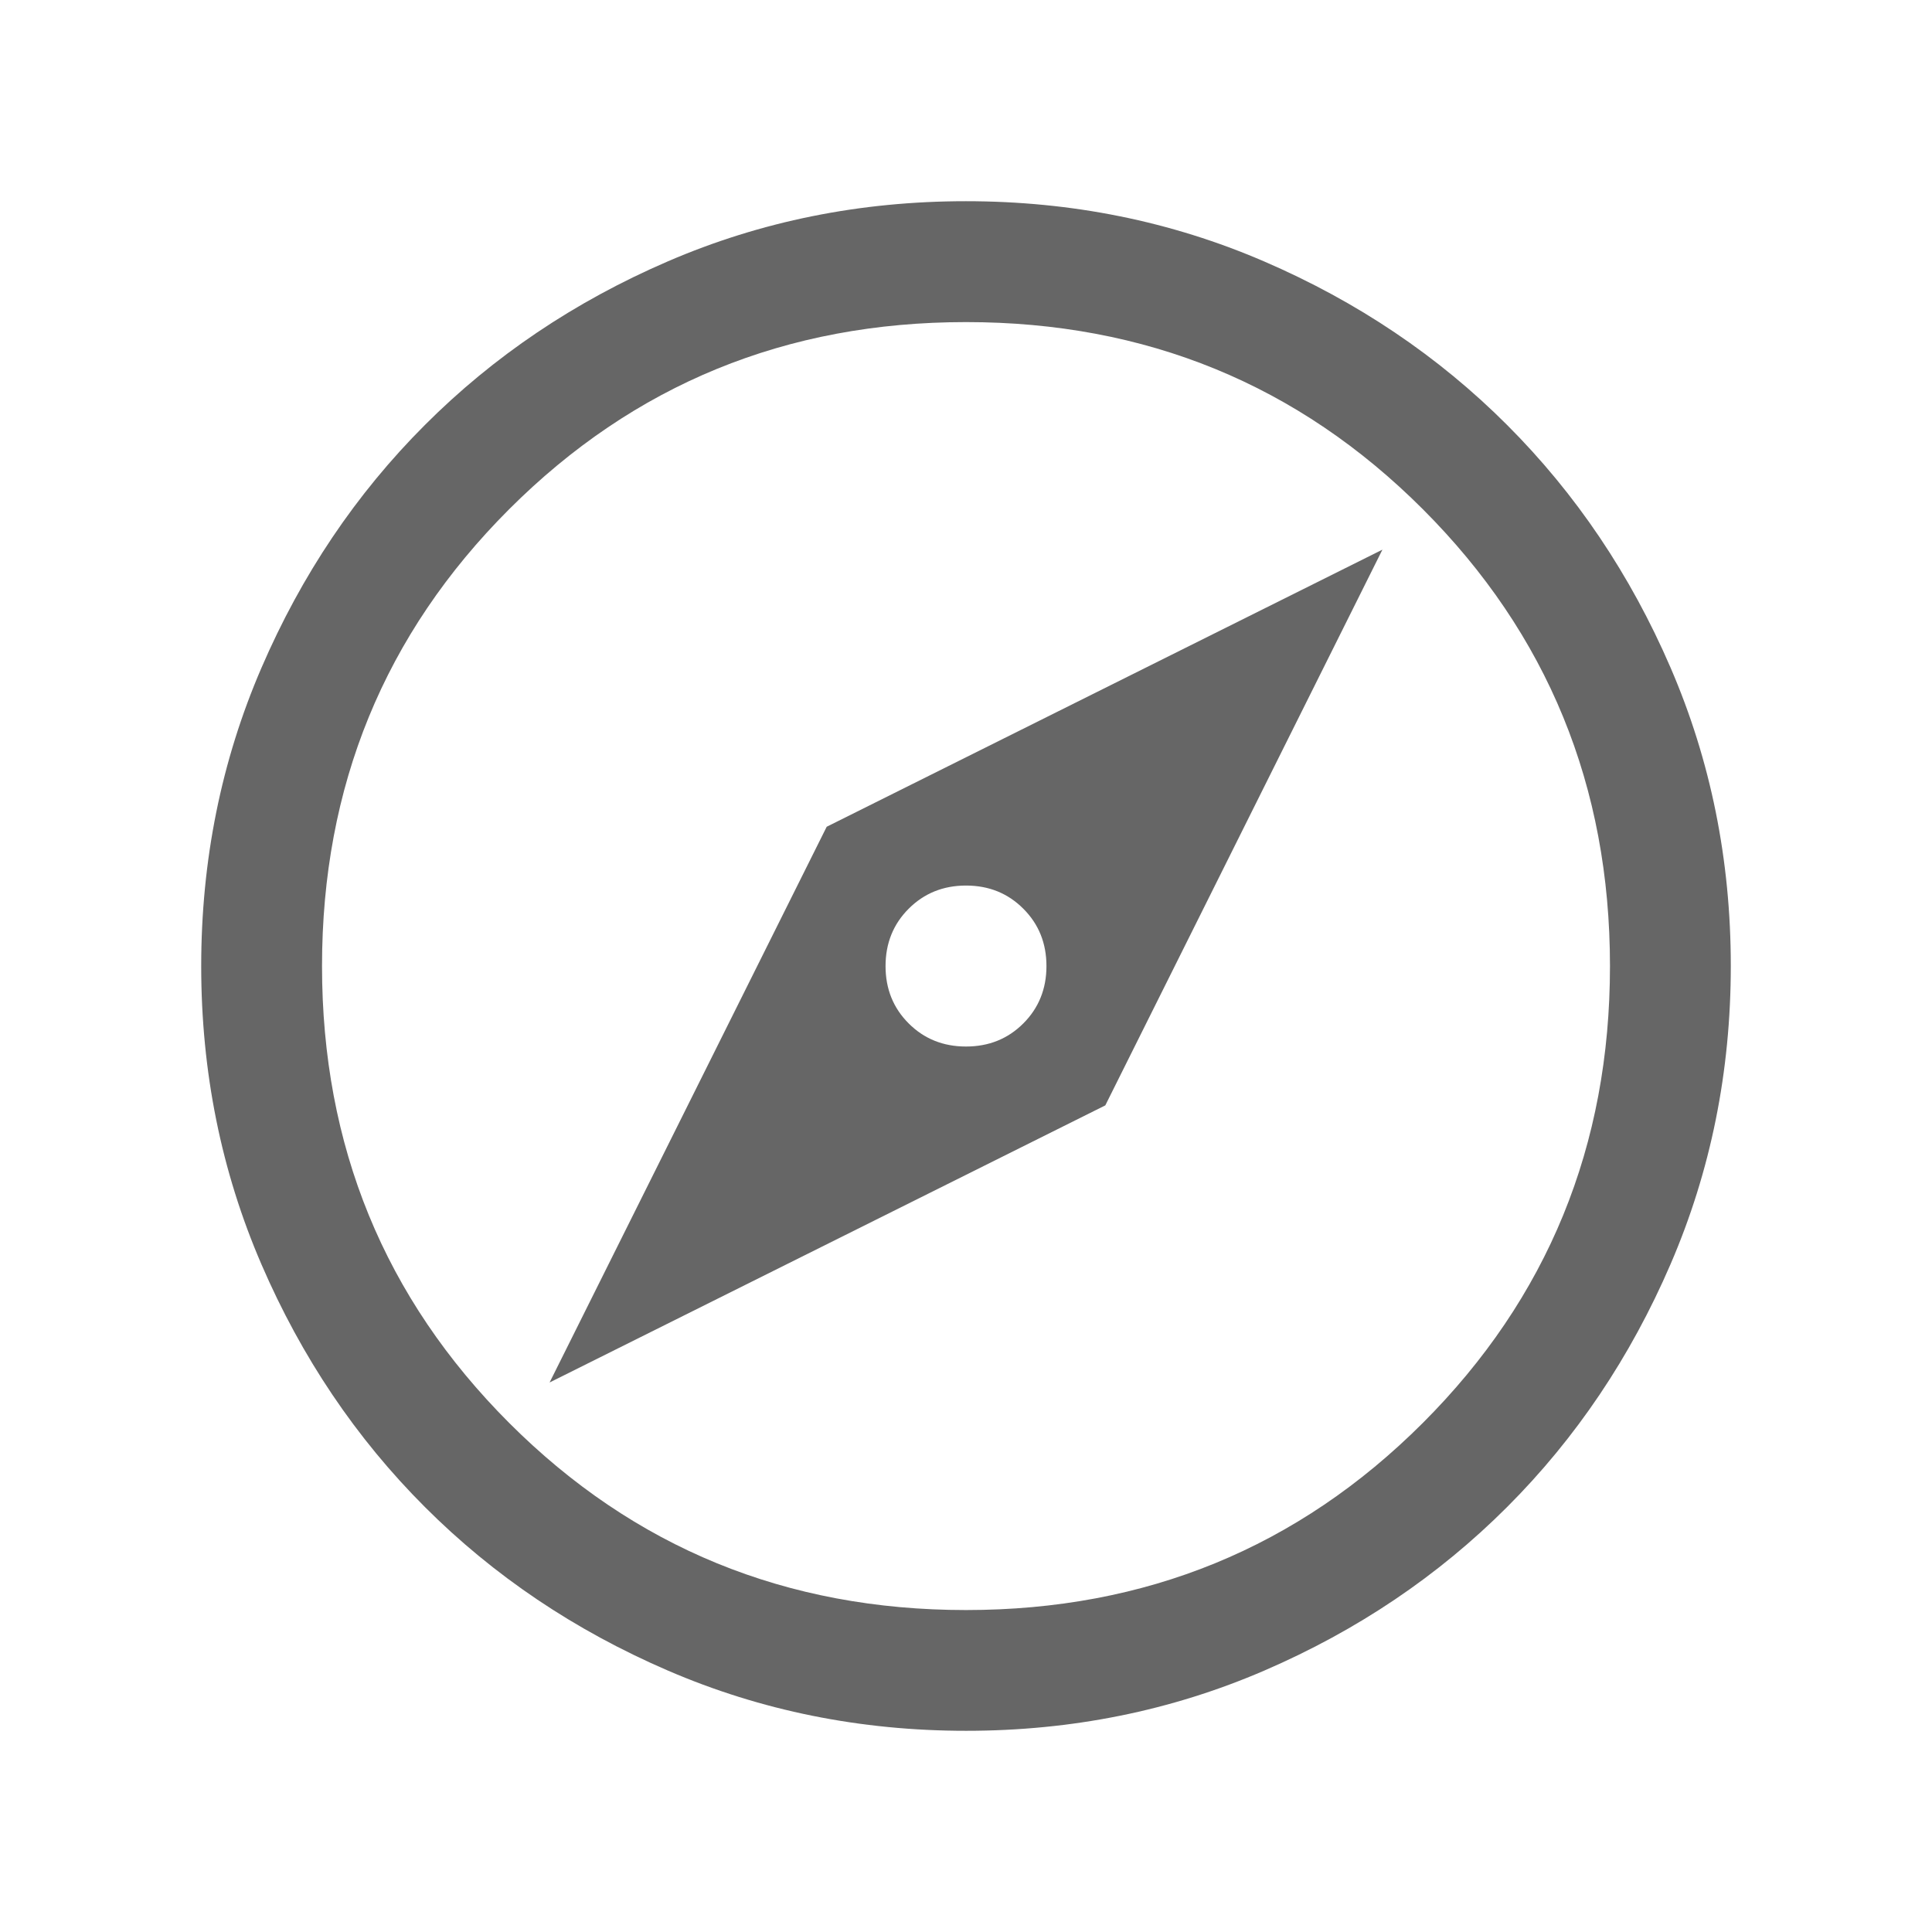 <svg xmlns="http://www.w3.org/2000/svg" fill="none" viewBox="0 0 28 28"><path d="m7.965 20.036 8.054-4.016 4.016-8.054-8.054 4.016-4.016 8.054zm6.035-4.869c-0.331 0-0.608-0.112-0.831-0.335-0.224-0.224-0.335-0.501-0.335-0.831s0.112-0.608 0.335-0.831c0.224-0.224 0.501-0.336 0.831-0.336 0.331 0 0.608 0.112 0.831 0.336 0.224 0.224 0.335 0.501 0.335 0.831s-0.112 0.608-0.335 0.831c-0.224 0.224-0.501 0.335-0.831 0.335zm0.002 9.917c-1.533 0-2.974-0.291-4.323-0.873-1.349-0.582-2.522-1.371-3.52-2.369-0.998-0.997-1.788-2.17-2.37-3.518-0.582-1.348-0.873-2.789-0.873-4.322 0-1.533 0.291-2.974 0.873-4.323 0.582-1.349 1.371-2.522 2.369-3.52 0.997-0.998 2.17-1.788 3.518-2.37 1.348-0.582 2.789-0.873 4.322-0.873 1.533 0 2.974 0.291 4.323 0.873 1.349 0.582 2.522 1.371 3.52 2.369s1.788 2.17 2.37 3.518c0.582 1.348 0.873 2.789 0.873 4.322 0 1.533-0.291 2.974-0.873 4.323-0.582 1.349-1.371 2.522-2.369 3.52s-2.17 1.788-3.518 2.37c-1.348 0.582-2.789 0.873-4.322 0.873zm-0.002-1.75c2.606 0 4.812-0.904 6.621-2.712 1.808-1.808 2.712-4.015 2.712-6.621s-0.904-4.812-2.712-6.621c-1.808-1.808-4.015-2.712-6.621-2.712-2.606 0-4.812 0.904-6.621 2.712-1.808 1.808-2.712 4.015-2.712 6.621s0.904 4.812 2.712 6.621c1.808 1.808 4.015 2.712 6.621 2.712z" fill="#000" fill-opacity=".6"></path></svg>
